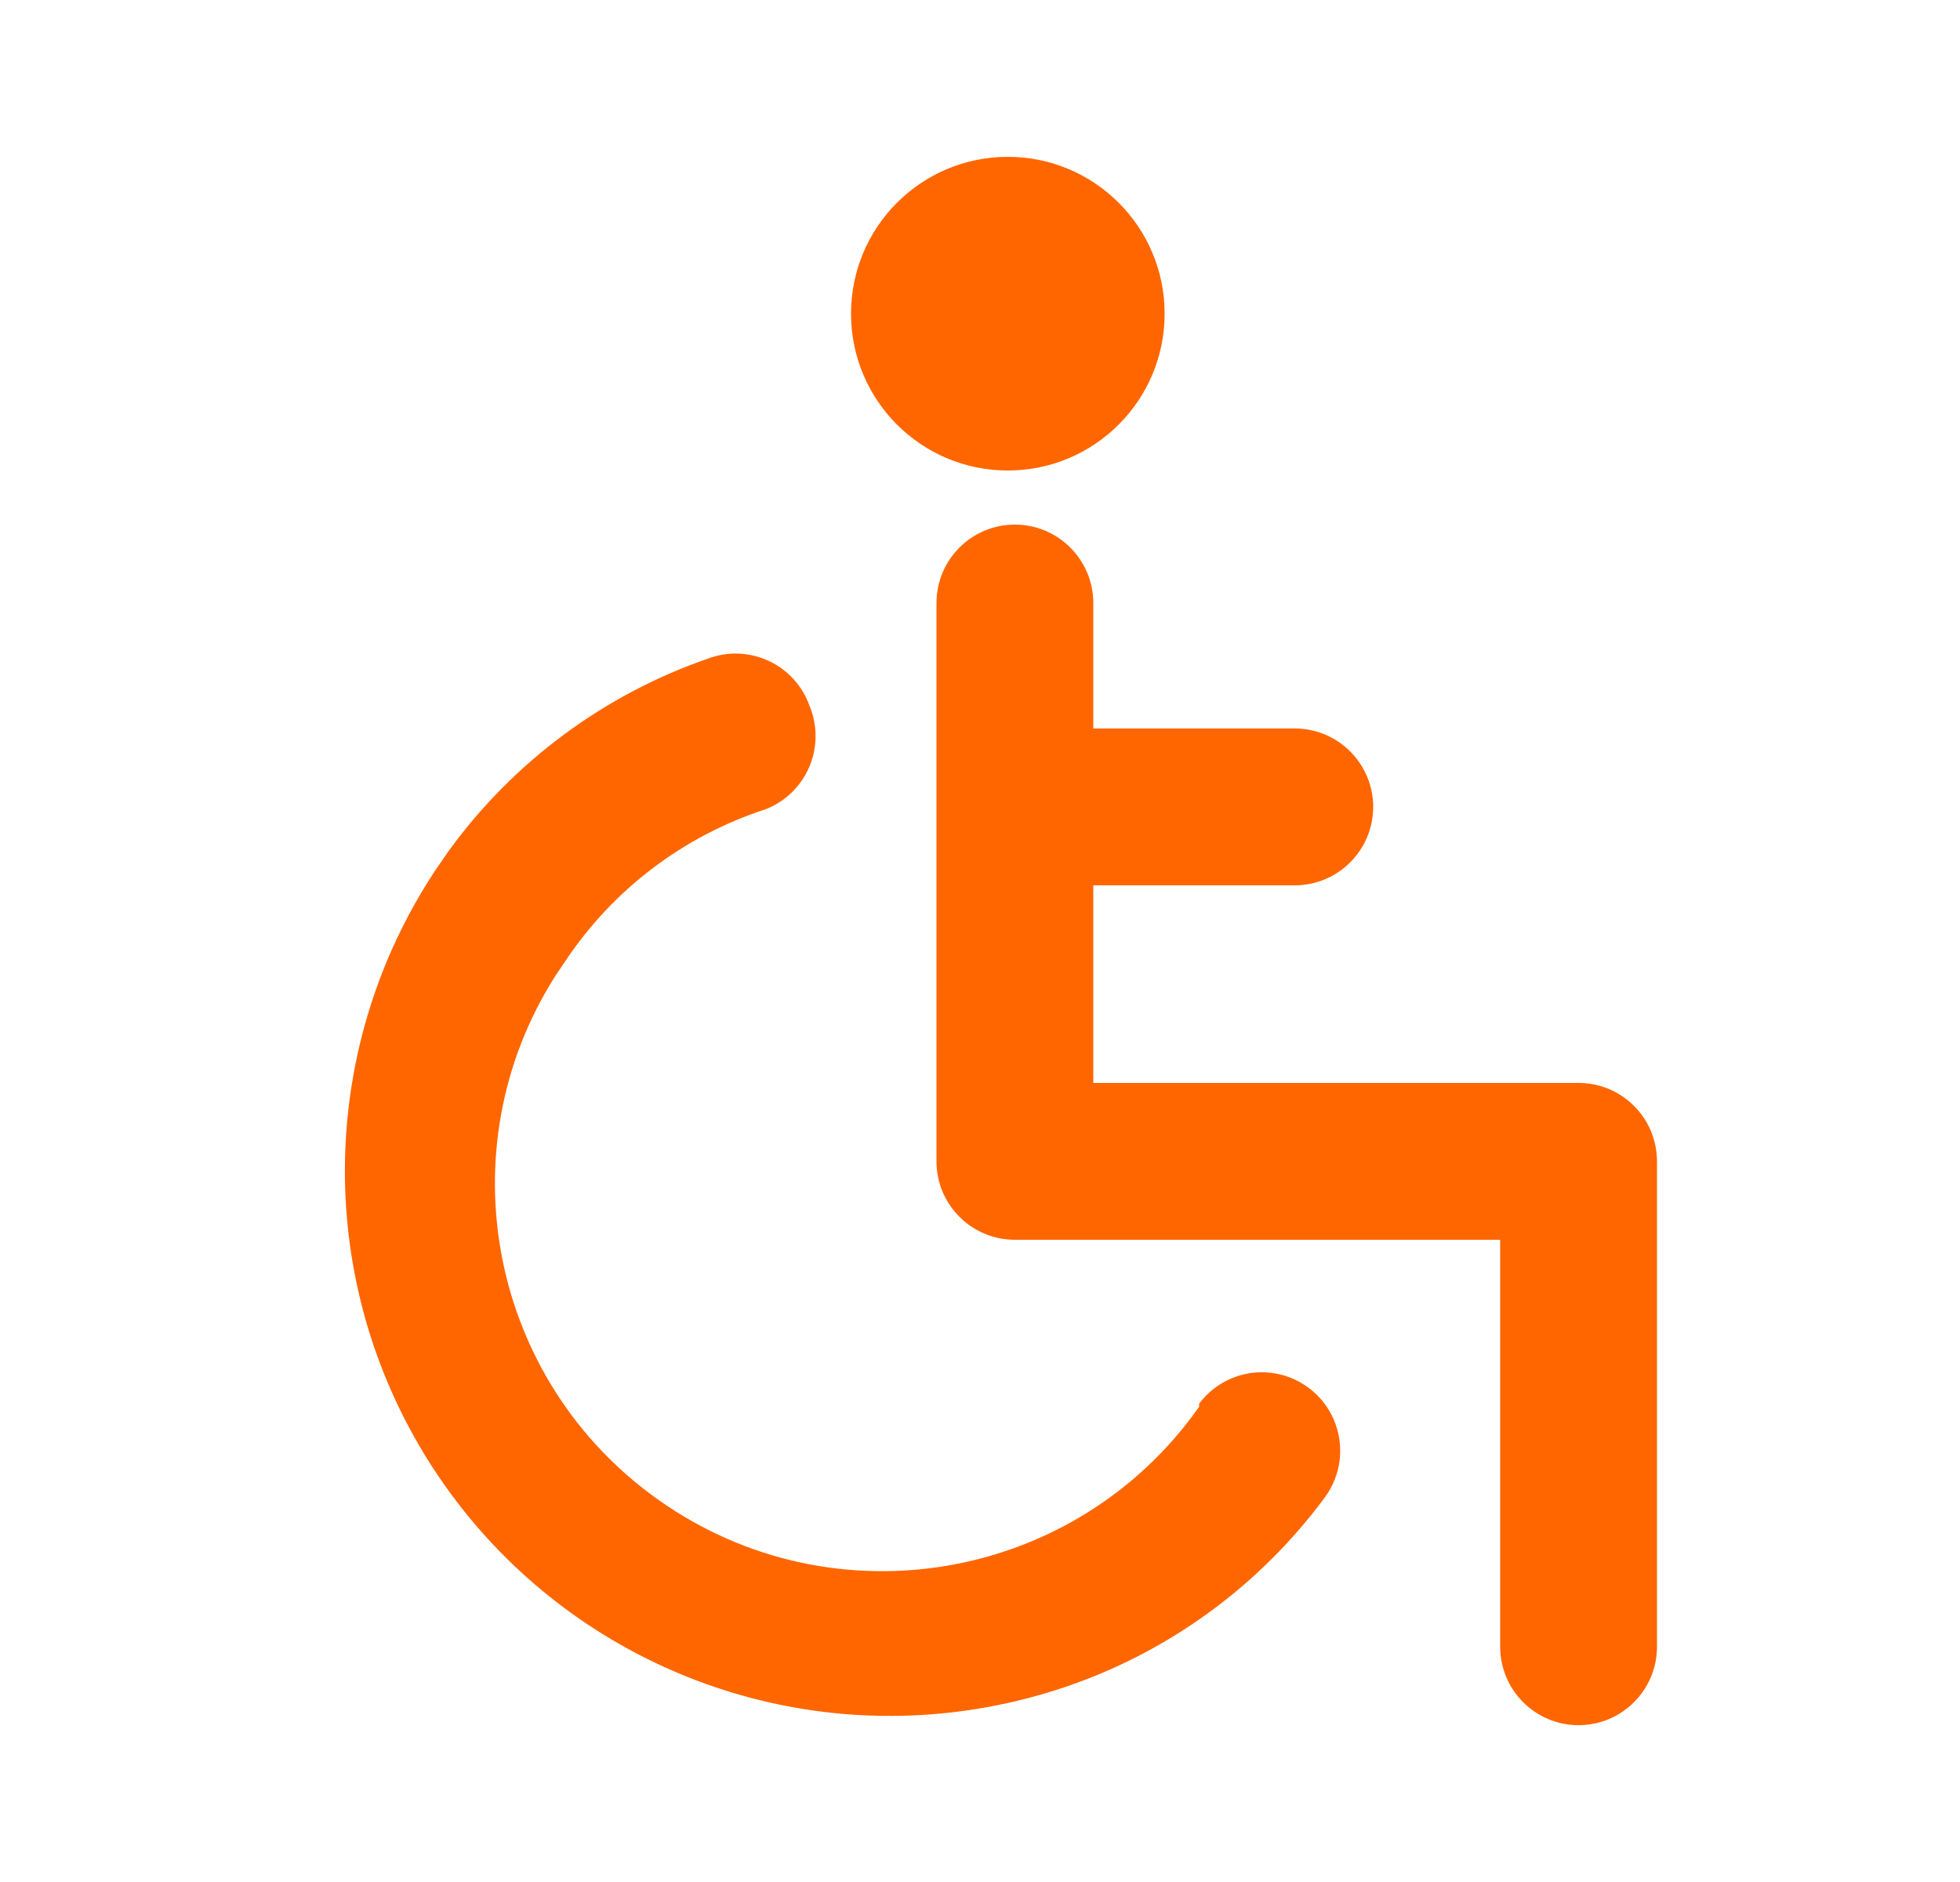 <svg width="25" height="24" viewBox="0 0 25 24" fill="none" xmlns="http://www.w3.org/2000/svg">
<path d="M12.945 6.69C13.497 6.69 13.945 7.138 13.945 7.69V9.29H16.515C17.067 9.29 17.515 9.738 17.515 10.29C17.515 10.842 17.067 11.29 16.515 11.29H13.945V13.81H20.135C20.687 13.81 21.135 14.258 21.135 14.81V21C21.135 21.552 20.687 22 20.135 22C19.582 22 19.135 21.552 19.135 21V15.81H12.945C12.392 15.81 11.945 15.362 11.945 14.81V7.69C11.945 7.138 12.392 6.69 12.945 6.69ZM9.055 8.39C9.574 8.21 10.141 8.482 10.325 9C10.429 9.249 10.429 9.53 10.323 9.778C10.218 10.027 10.016 10.222 9.765 10.32C8.722 10.659 7.824 11.339 7.215 12.25L7.085 12.443C5.675 14.656 6.242 17.609 8.41 19.135C10.641 20.706 13.723 20.171 15.295 17.94V17.9C15.509 17.614 15.86 17.464 16.214 17.507C16.569 17.55 16.874 17.779 17.014 18.107C17.154 18.436 17.109 18.814 16.895 19.1C16.072 20.212 14.932 21.049 13.625 21.5C13.104 21.68 12.563 21.797 12.015 21.85C9.351 22.106 6.777 20.81 5.396 18.518C4.015 16.226 4.073 13.345 5.545 11.11L5.717 10.86C6.546 9.714 7.711 8.85 9.055 8.39ZM12.855 2C13.959 2 14.855 2.895 14.855 4C14.855 5.105 13.959 6 12.855 6C11.75 6 10.855 5.105 10.855 4C10.855 2.895 11.75 2 12.855 2Z" fill="#FF6600"/>
</svg>
